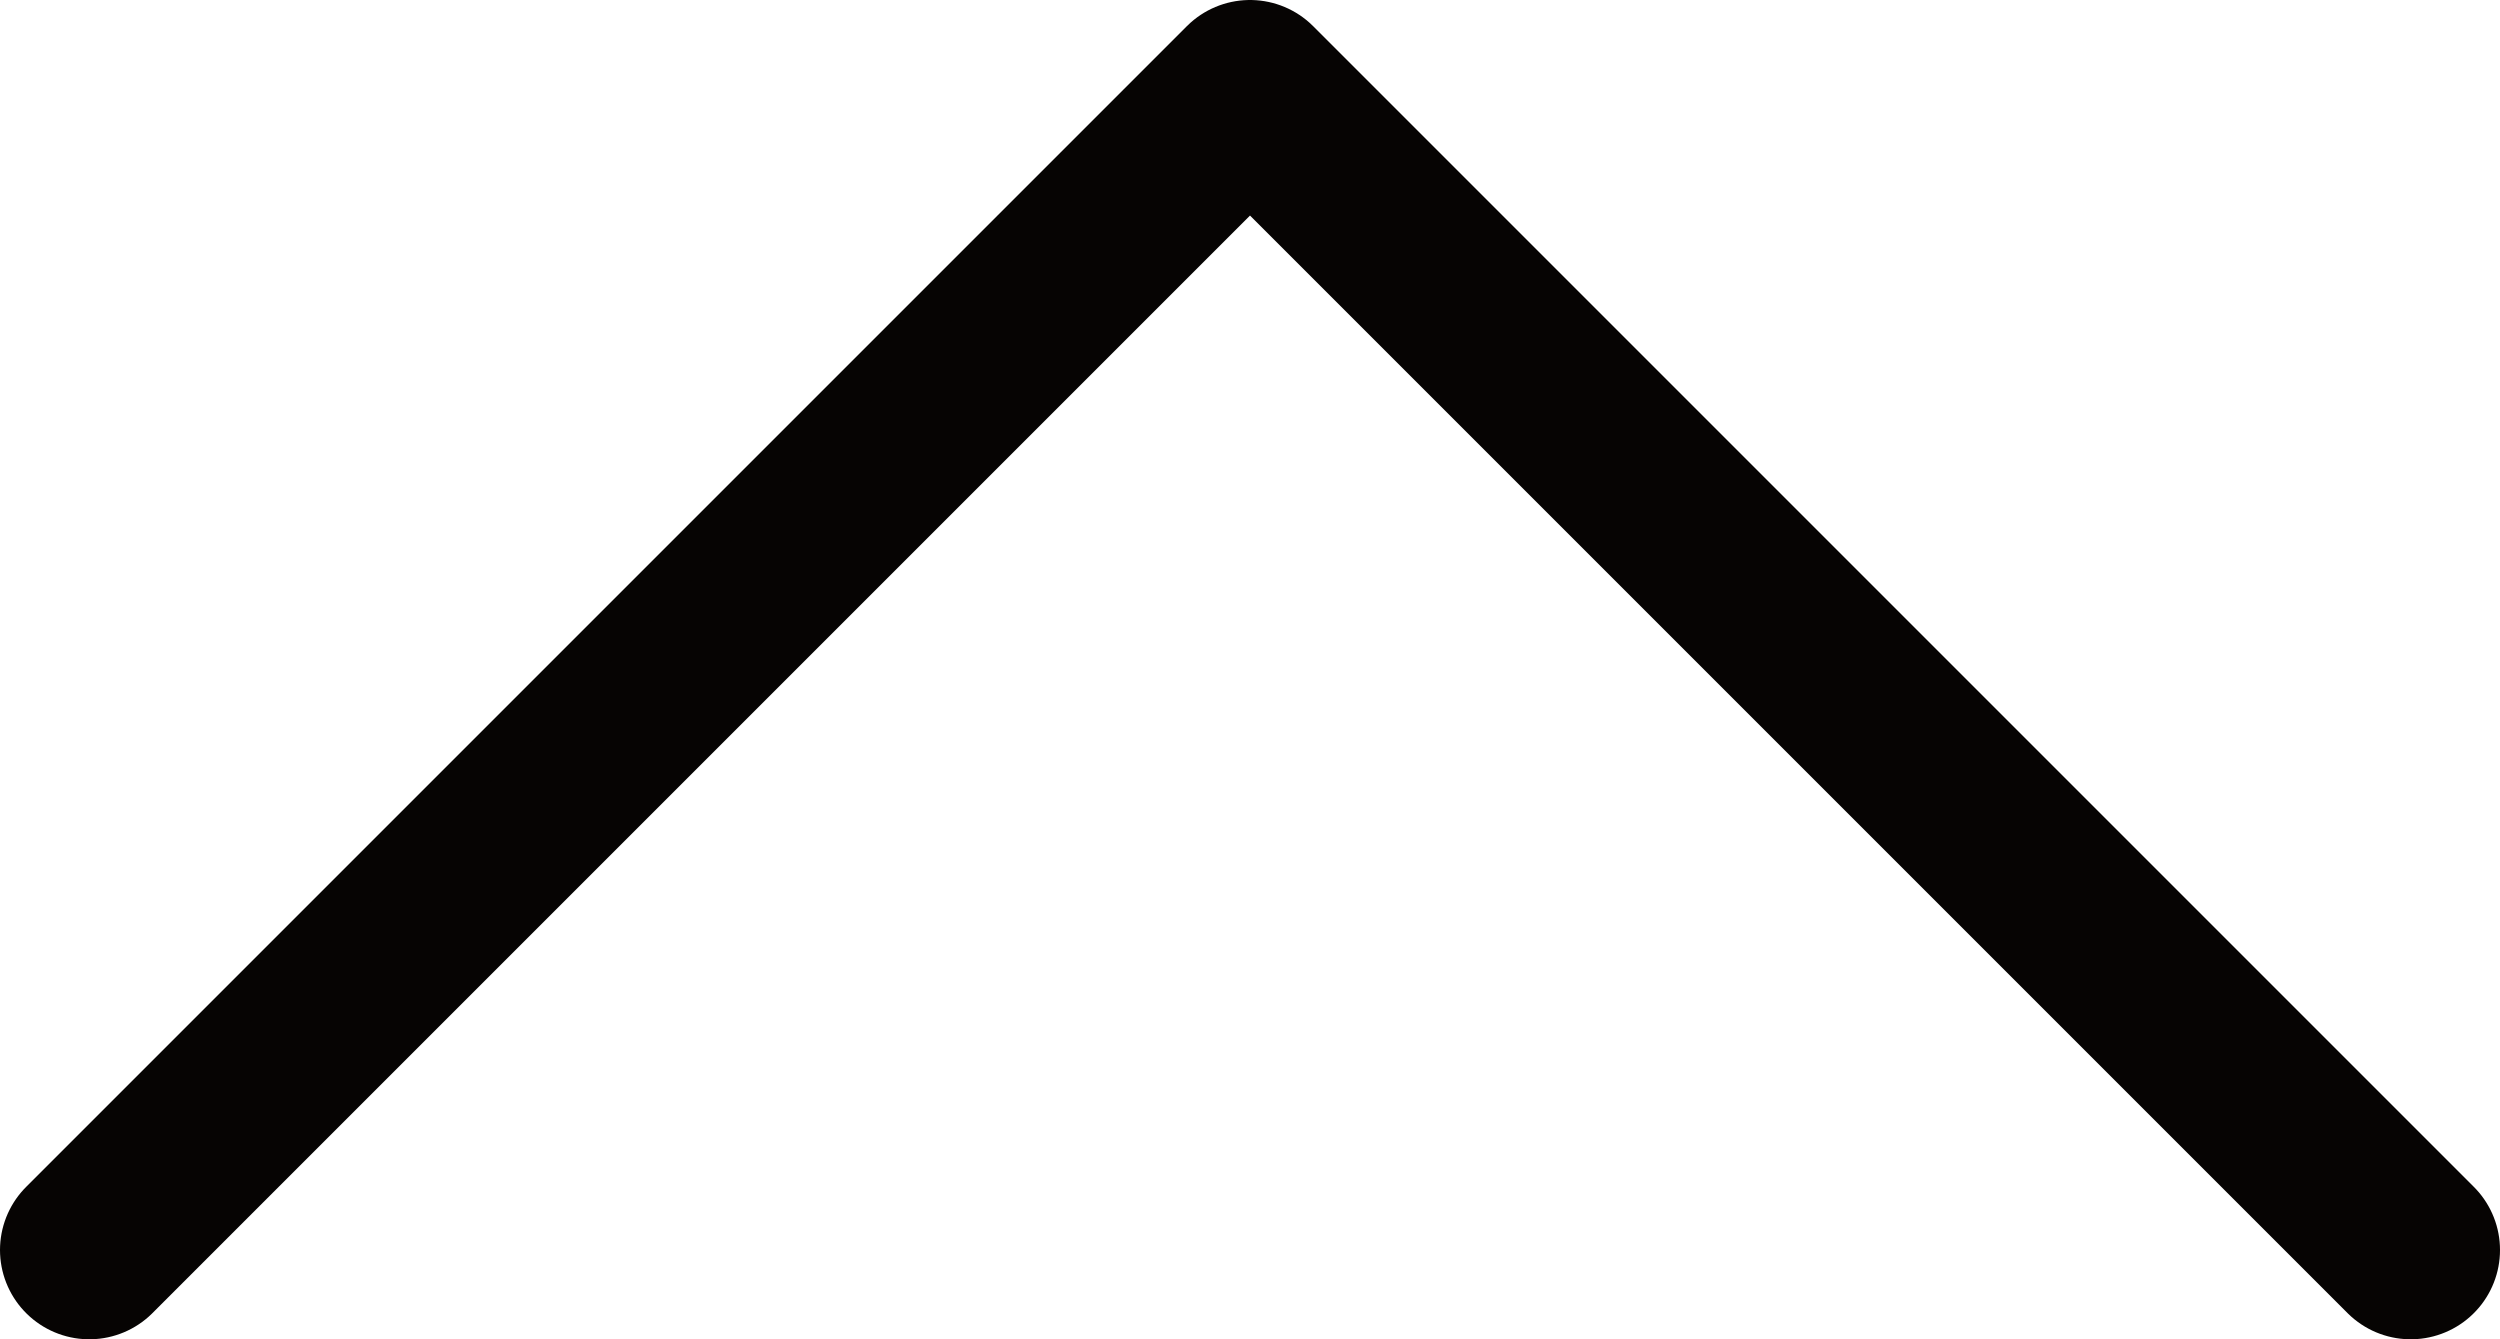 <svg xmlns="http://www.w3.org/2000/svg" width="28" height="15" viewBox="0 0 28 15"><defs><style>.cls-1{fill:none;stroke:#060403;stroke-linecap:round;stroke-linejoin:round;stroke-width:2px;}</style></defs><g id="レイヤー_2" data-name="レイヤー 2"><g id="contents"><polyline class="cls-1" points="1 14 14 1 27 14"/></g></g></svg>